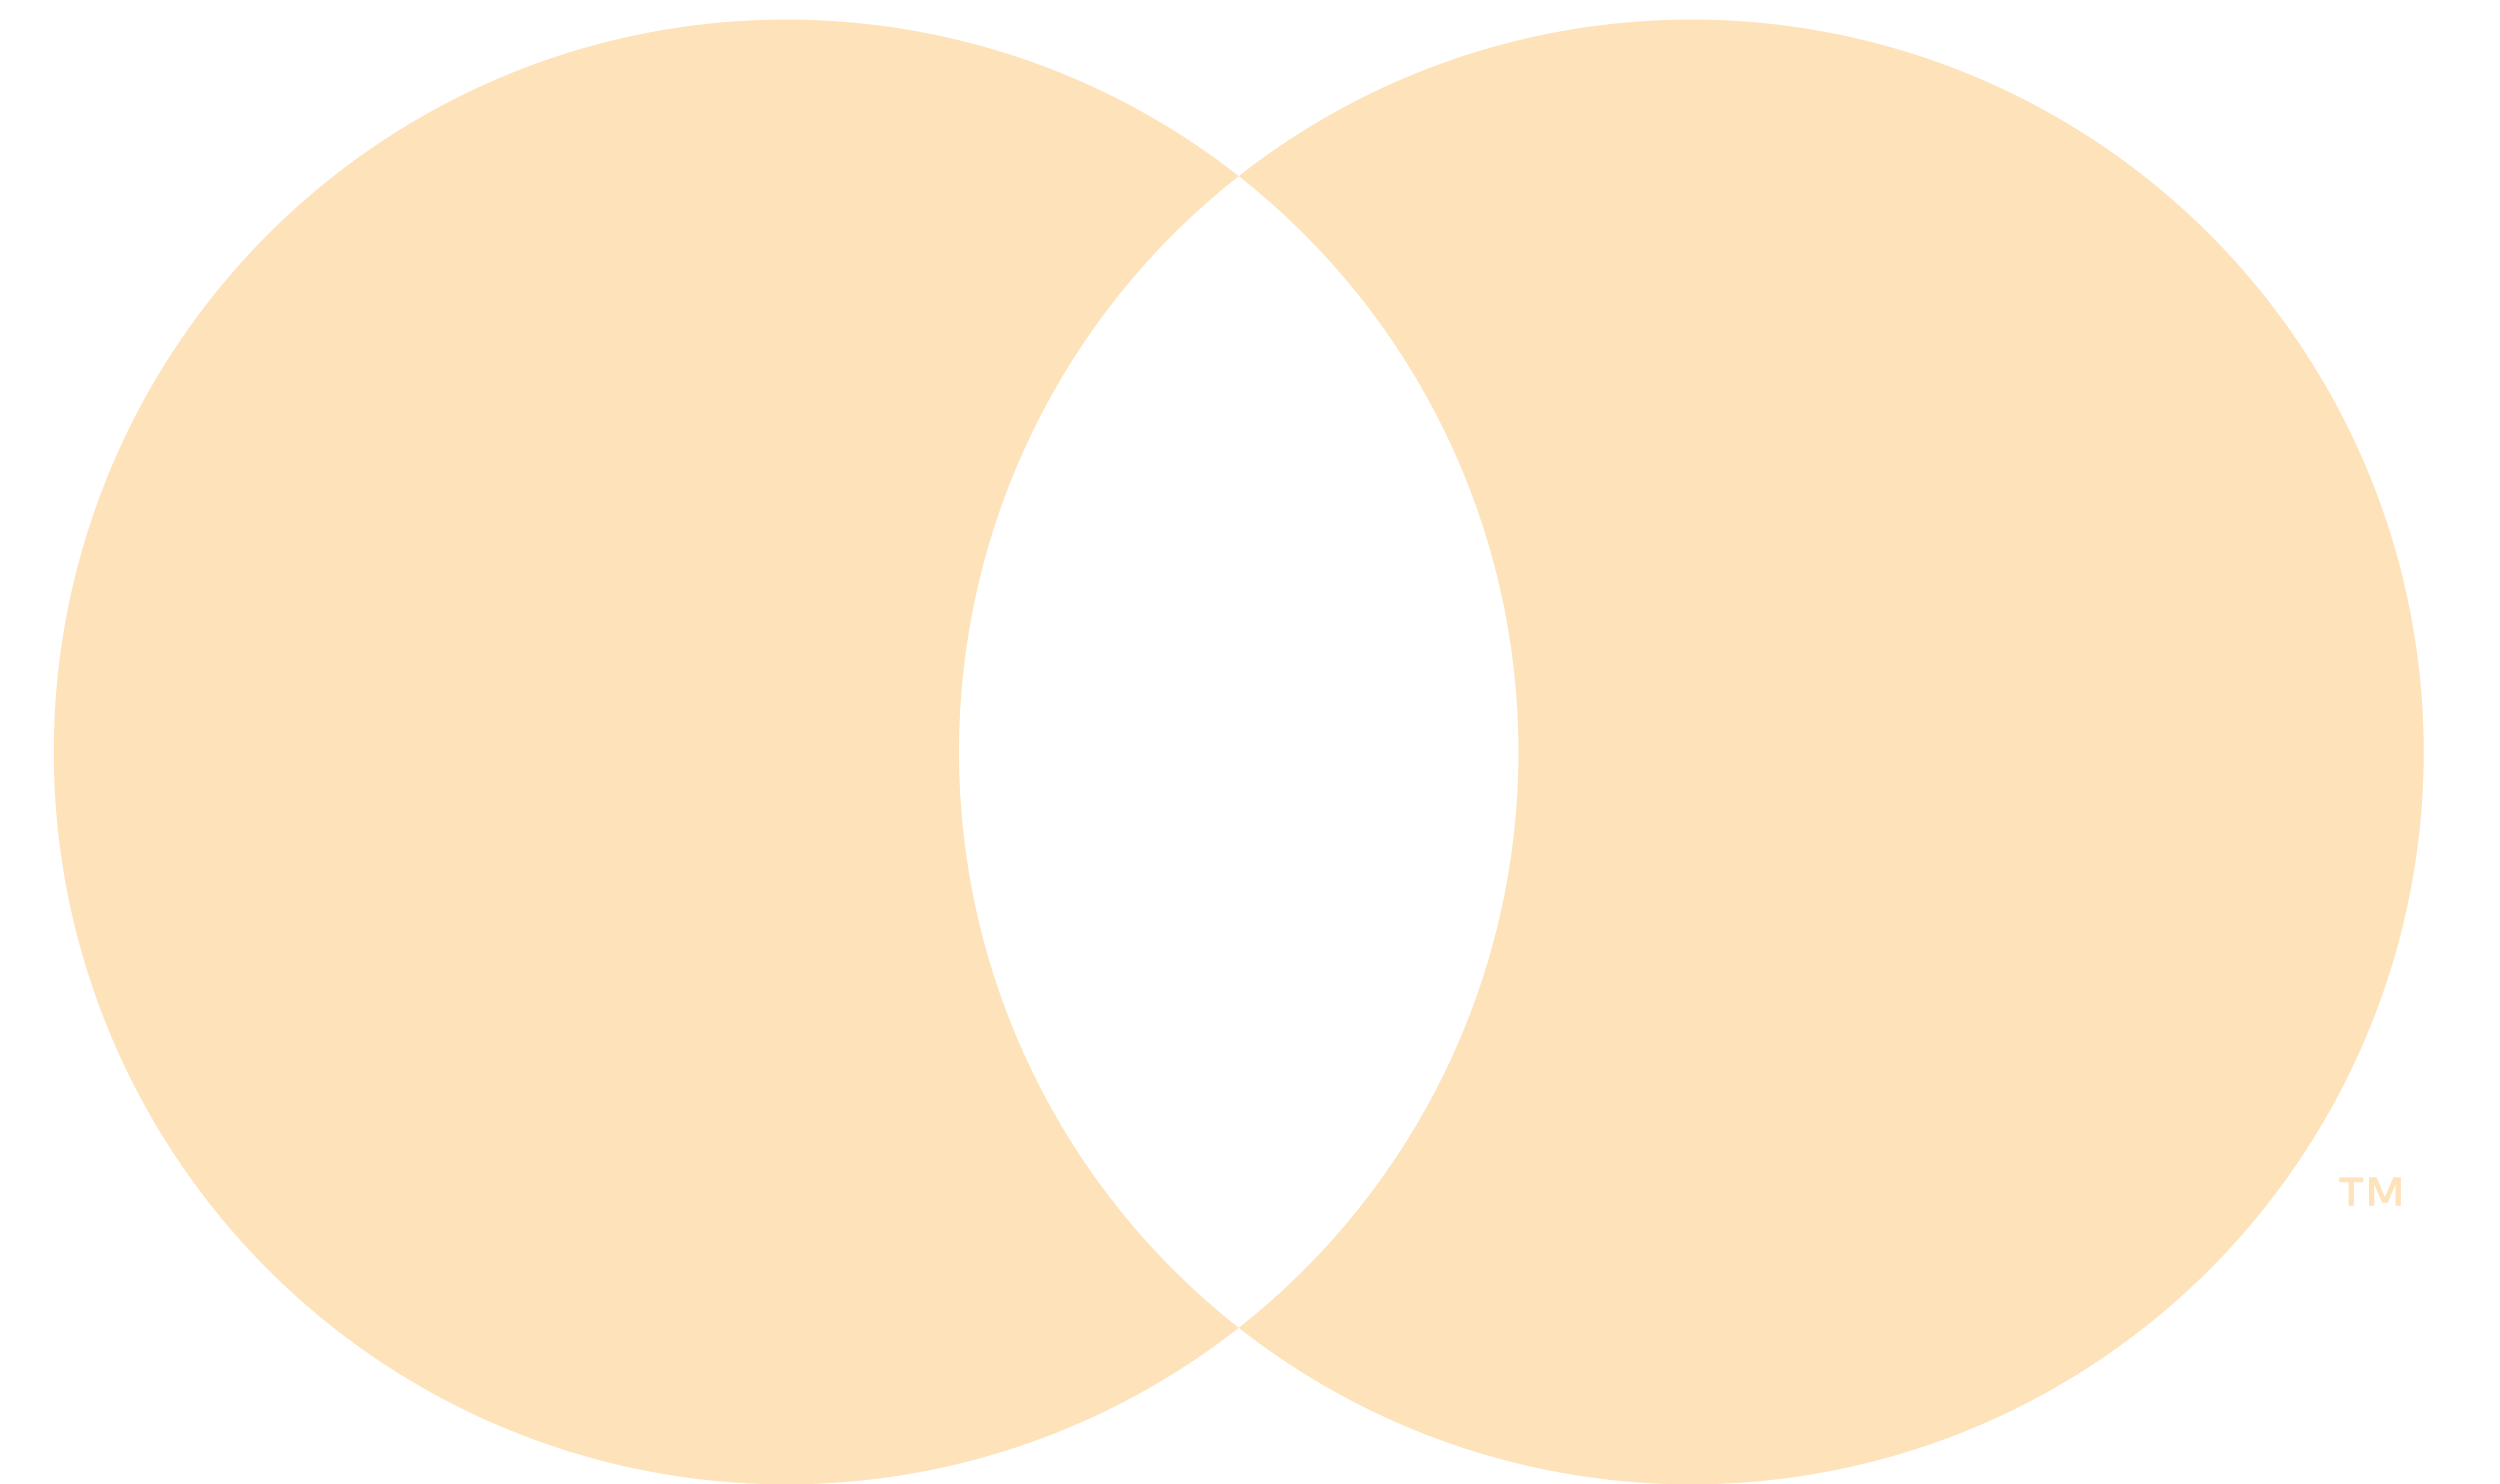 <svg width="32" height="19" viewBox="0 0 32 19" fill="none" xmlns="http://www.w3.org/2000/svg">
<path d="M12.275 9.625C12.274 8.205 12.596 6.804 13.216 5.527C13.836 4.25 14.739 3.131 15.856 2.254C14.473 1.167 12.812 0.491 11.063 0.304C9.314 0.116 7.547 0.424 5.965 1.193C4.383 1.962 3.049 3.16 2.116 4.651C1.182 6.142 0.688 7.866 0.688 9.625C0.688 11.384 1.182 13.108 2.116 14.599C3.049 16.09 4.383 17.288 5.965 18.057C7.547 18.826 9.314 19.134 11.063 18.947C12.812 18.759 14.473 18.083 15.856 16.996C14.739 16.119 13.836 15 13.216 13.723C12.596 12.446 12.274 11.045 12.275 9.625Z" fill="#FDE2BA"/>
<path d="M31.024 9.625C31.024 11.384 30.53 13.108 29.596 14.599C28.663 16.09 27.329 17.288 25.747 18.057C24.165 18.826 22.398 19.134 20.649 18.947C18.9 18.759 17.239 18.083 15.856 16.996C16.972 16.118 17.874 14.999 18.495 13.722C19.115 12.445 19.437 11.044 19.437 9.625C19.437 8.206 19.115 6.805 18.495 5.528C17.874 4.251 16.972 3.132 15.856 2.254C17.239 1.167 18.9 0.491 20.649 0.304C22.398 0.116 24.165 0.424 25.747 1.193C27.329 1.962 28.663 3.16 29.596 4.651C30.53 6.142 31.024 7.866 31.024 9.625Z" fill="#FDE2BA"/>
<path d="M30.13 15.434V15.132H30.251V15.071H29.941V15.132H30.063V15.434H30.13ZM30.731 15.434V15.07H30.636L30.527 15.321L30.418 15.07H30.323V15.434H30.39V15.16L30.492 15.396H30.562L30.664 15.159V15.434H30.731Z" fill="#FDE2BA"/>
</svg>
